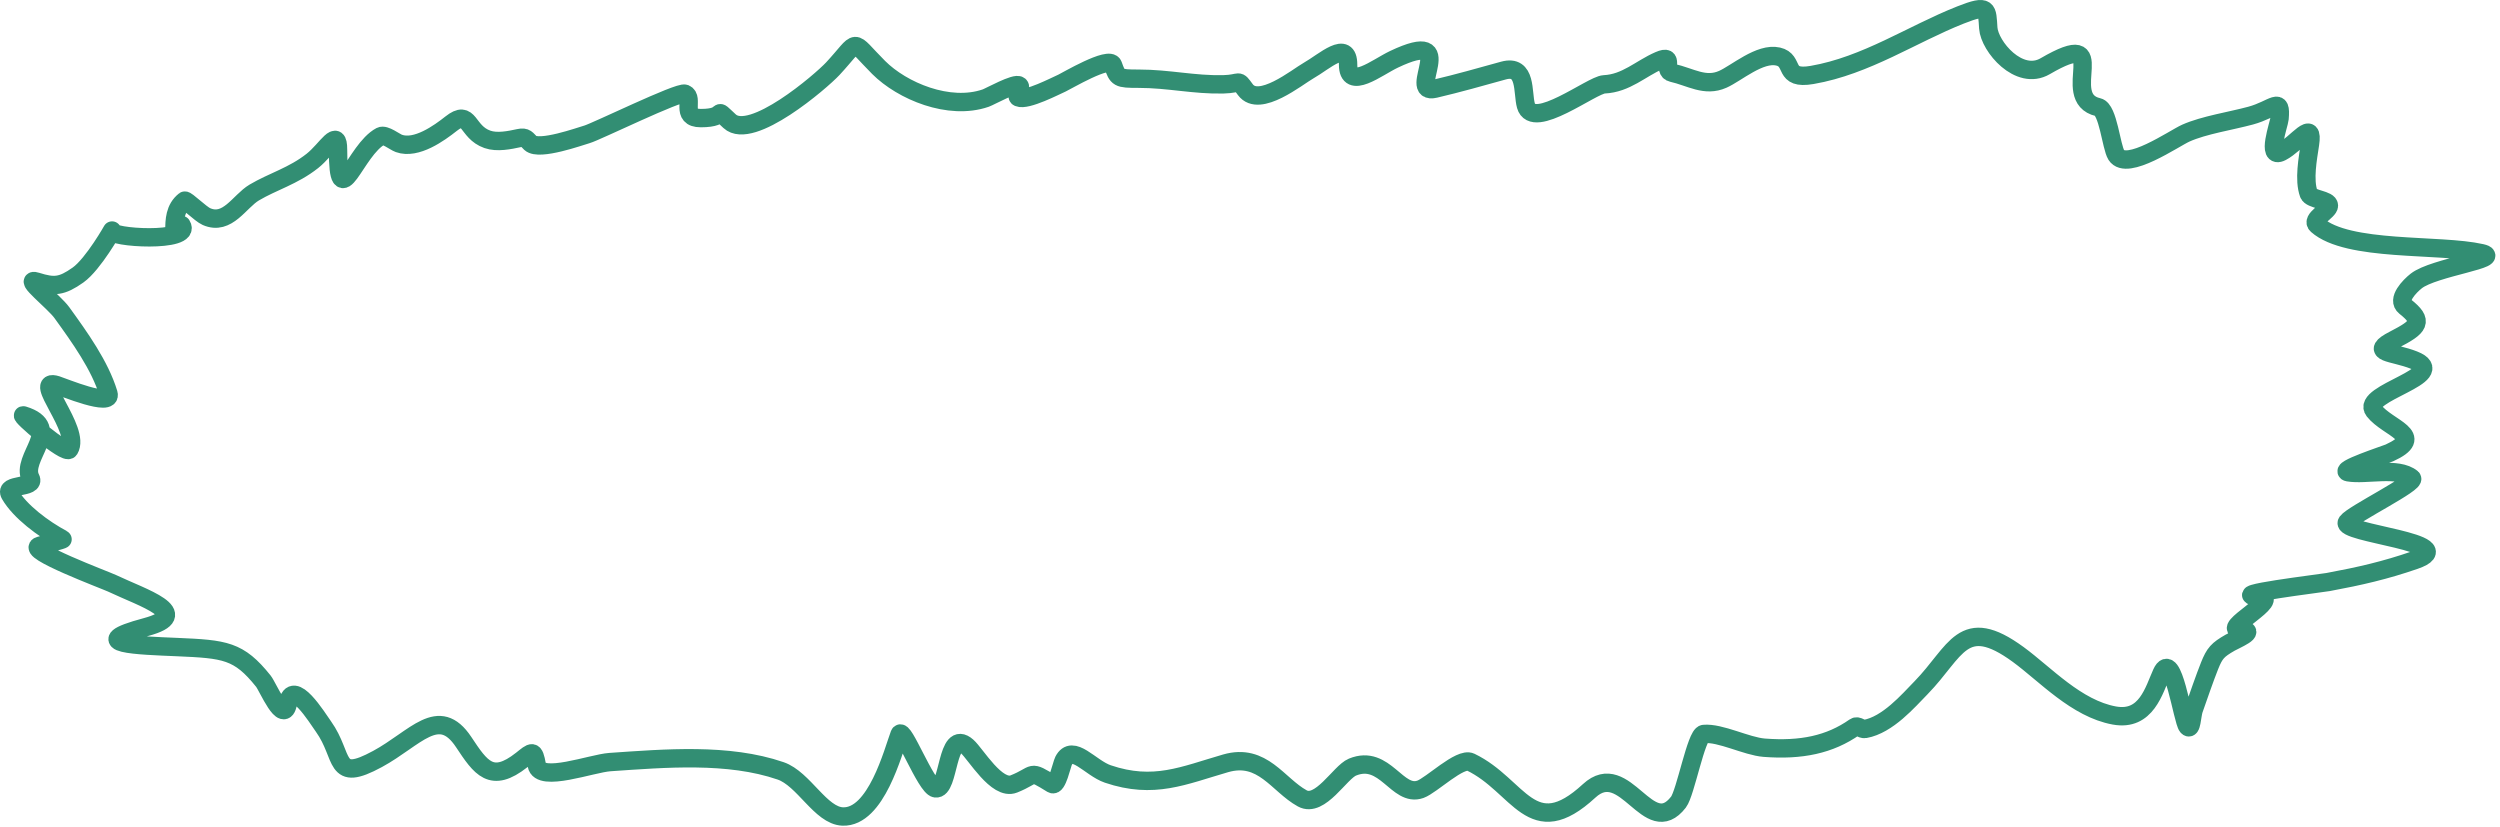 <?xml version="1.0" encoding="UTF-8"?> <svg xmlns="http://www.w3.org/2000/svg" viewBox="0 0 136.001 45" fill="none"><path d="M1.277 22.598C1.998 22.818 2.226 23.142 2.227 23.518C2.892 24.064 3.67 24.618 3.771 24.452C4.417 23.386 1.693 20.515 3.083 20.948C3.431 21.057 6.135 22.185 5.899 21.408C5.434 19.876 4.339 18.356 3.362 17.003C2.943 16.423 1.202 15.071 1.987 15.319C2.941 15.621 3.358 15.589 4.244 14.962C5.002 14.426 5.976 12.757 6.087 12.558C6.089 12.554 6.09 12.551 6.093 12.547C6.101 12.532 6.099 12.537 6.087 12.558C5.976 12.757 5.002 14.426 4.244 14.962C3.358 15.589 2.941 15.621 1.987 15.319C1.202 15.071 2.943 16.423 3.362 17.003C4.339 18.356 5.434 19.876 5.899 21.408C6.135 22.185 3.431 21.057 3.083 20.948C1.693 20.515 4.417 23.386 3.771 24.452C3.67 24.618 2.892 24.064 2.227 23.518C1.634 23.033 1.132 22.554 1.277 22.598Z" fill="#328E73"></path><path d="M9.489 12.547C9.489 11.983 9.505 11.344 10.048 10.915C10.122 10.856 10.907 11.64 11.23 11.782C12.378 12.286 13.025 10.951 13.832 10.472C14.84 9.874 15.954 9.576 16.992 8.755C17.794 8.12 18.389 6.905 18.389 8.143C18.389 11.788 19.312 8.149 20.711 7.411C20.942 7.29 21.471 7.72 21.7 7.802C22.648 8.143 23.903 7.233 24.537 6.731C25.581 5.905 25.36 7.175 26.515 7.581C27.04 7.766 27.717 7.625 28.235 7.513C28.615 7.431 28.646 7.589 28.858 7.785C29.329 8.22 31.57 7.411 31.933 7.309C32.424 7.172 36.939 4.96 37.264 5.098C37.787 5.321 36.977 6.425 38.124 6.425C39.673 6.425 38.749 5.723 39.693 6.595C40.876 7.686 44.679 4.411 45.304 3.738C46.808 2.118 46.223 2.095 47.798 3.67C49.075 4.947 51.627 6.027 53.624 5.336C53.851 5.258 55.245 4.473 55.451 4.656C55.609 4.797 55.233 5.228 55.408 5.302C55.856 5.493 57.438 4.666 57.773 4.52C57.988 4.426 60.359 3.015 60.546 3.534C60.805 4.25 60.807 4.282 61.943 4.282C63.567 4.282 64.961 4.625 66.544 4.588C67.552 4.565 67.291 4.258 67.748 4.877C68.496 5.892 70.573 4.187 71.187 3.84C72.046 3.354 73.337 2.126 73.337 3.517C73.337 4.944 74.904 3.668 75.831 3.228C79.55 1.462 76.442 5.207 78.067 4.826C79.307 4.536 80.563 4.178 81.785 3.84C83.06 3.487 82.812 5.036 83.011 5.745C83.398 7.124 86.591 4.62 87.267 4.588C88.466 4.532 89.239 3.738 90.256 3.296C91.13 2.915 90.429 3.838 90.965 3.959C91.973 4.187 92.75 4.744 93.717 4.316C94.463 3.986 95.735 2.85 96.726 3.075C97.664 3.286 96.953 4.359 98.575 4.078C101.528 3.567 104.003 1.863 106.658 0.813C108.188 0.207 108.091 0.496 108.163 1.527C108.234 2.528 109.835 4.43 111.259 3.602C115.066 1.387 111.916 5.327 114.14 5.83C114.686 5.953 114.848 7.988 115.128 8.432C115.694 9.326 118.262 7.532 118.912 7.241C119.891 6.803 121.367 6.58 122.438 6.289C123.699 5.946 124.12 5.2 124.007 6.459C123.98 6.755 123.269 8.699 124.114 8.262C124.961 7.824 125.88 6.4 125.662 7.853C125.548 8.615 125.322 9.778 125.598 10.54C125.713 10.86 126.694 10.856 126.694 11.187C126.694 11.487 125.697 11.93 126.049 12.241C127.725 13.723 132.699 13.253 134.992 13.772C136.284 14.064 132.395 14.534 131.445 15.285C131.087 15.568 130.365 16.302 130.843 16.68C131.86 17.484 131.617 17.775 130.241 18.483C128.827 19.21 130.172 19.135 131.316 19.588C133.397 20.411 128.395 21.385 129.145 22.343C129.908 23.318 132.029 23.707 129.983 24.639C129.804 24.721 127.137 25.586 127.748 25.693C128.708 25.862 130.448 25.379 131.209 26.016C131.493 26.255 127.997 27.963 127.683 28.398C127.233 29.02 134.123 29.516 131.359 30.472C129.767 31.023 128.388 31.341 126.651 31.663C126.215 31.743 121.003 32.363 122.868 32.445C124.272 32.507 120.667 34.282 121.9 34.282C122.852 34.282 121.586 34.809 121.32 34.962C120.638 35.355 120.48 35.527 120.202 36.22C119.956 36.832 119.554 37.993 119.342 38.601C119.235 38.909 119.222 39.785 118.998 39.52C118.725 39.195 118.208 35.281 117.601 36.611C117.178 37.537 116.767 39.243 115.021 38.924C112.954 38.547 111.27 36.687 109.797 35.608C106.763 33.386 106.423 35.451 104.509 37.411C103.807 38.129 102.692 39.435 101.456 39.656C101.259 39.691 101.067 39.434 100.897 39.554C99.541 40.507 97.987 40.831 95.974 40.676C95.015 40.602 93.587 39.844 92.685 39.928C92.273 39.966 91.694 43.138 91.309 43.635C89.674 45.751 88.422 41.204 86.451 43.023C83.307 45.925 82.655 42.733 80.001 41.458C79.434 41.186 77.869 42.725 77.271 42.938C76.002 43.39 75.351 41.001 73.574 41.731C72.895 42.009 71.812 43.964 70.843 43.431C69.51 42.699 68.687 40.945 66.673 41.526C64.375 42.19 62.77 42.953 60.266 42.105C59.309 41.78 58.344 40.432 57.859 41.39C57.757 41.591 57.512 42.819 57.235 42.649C55.935 41.849 56.4 42.154 55.15 42.649C54.227 43.014 53.081 41.02 52.613 40.608C51.471 39.601 51.657 43.008 50.894 42.887C50.373 42.805 49.11 39.49 48.937 39.945C48.589 40.865 47.668 44.49 45.842 44.418C44.64 44.37 43.728 42.369 42.466 41.935C39.617 40.955 36.177 41.253 33.179 41.458C32.186 41.527 29.376 42.587 29.203 41.629C29.043 40.744 28.956 40.888 28.386 41.339C26.733 42.647 26.153 41.768 25.225 40.37C23.862 38.316 22.602 40.169 20.539 41.288C18.096 42.613 18.769 41.165 17.594 39.52C17.253 39.043 15.913 36.856 15.659 38.261C15.44 39.471 14.575 37.365 14.326 37.054C12.987 35.381 12.247 35.314 9.618 35.2C7.586 35.112 4.502 35.036 7.941 34.112C10.586 33.401 7.787 32.535 6.093 31.731C5.748 31.567 1.31 29.913 2.158 29.69C2.475 29.607 3.451 29.357 3.405 29.333C2.356 28.78 1.076 27.818 0.546 26.901C0.192 26.288 1.963 26.59 1.664 26.016C1.089 24.912 3.475 23.267 1.277 22.598C0.968 22.504 3.58 24.767 3.771 24.452C4.417 23.386 1.693 20.515 3.083 20.948C3.431 21.057 6.135 22.185 5.899 21.408C5.434 19.876 4.339 18.356 3.362 17.003C2.943 16.423 1.202 15.071 1.987 15.319C2.941 15.621 3.358 15.589 4.244 14.962C5.081 14.37 6.184 12.392 6.093 12.547C5.86 12.941 10.499 13.227 9.876 12.241" stroke="#328E73" stroke-linecap="round"></path></svg> 
